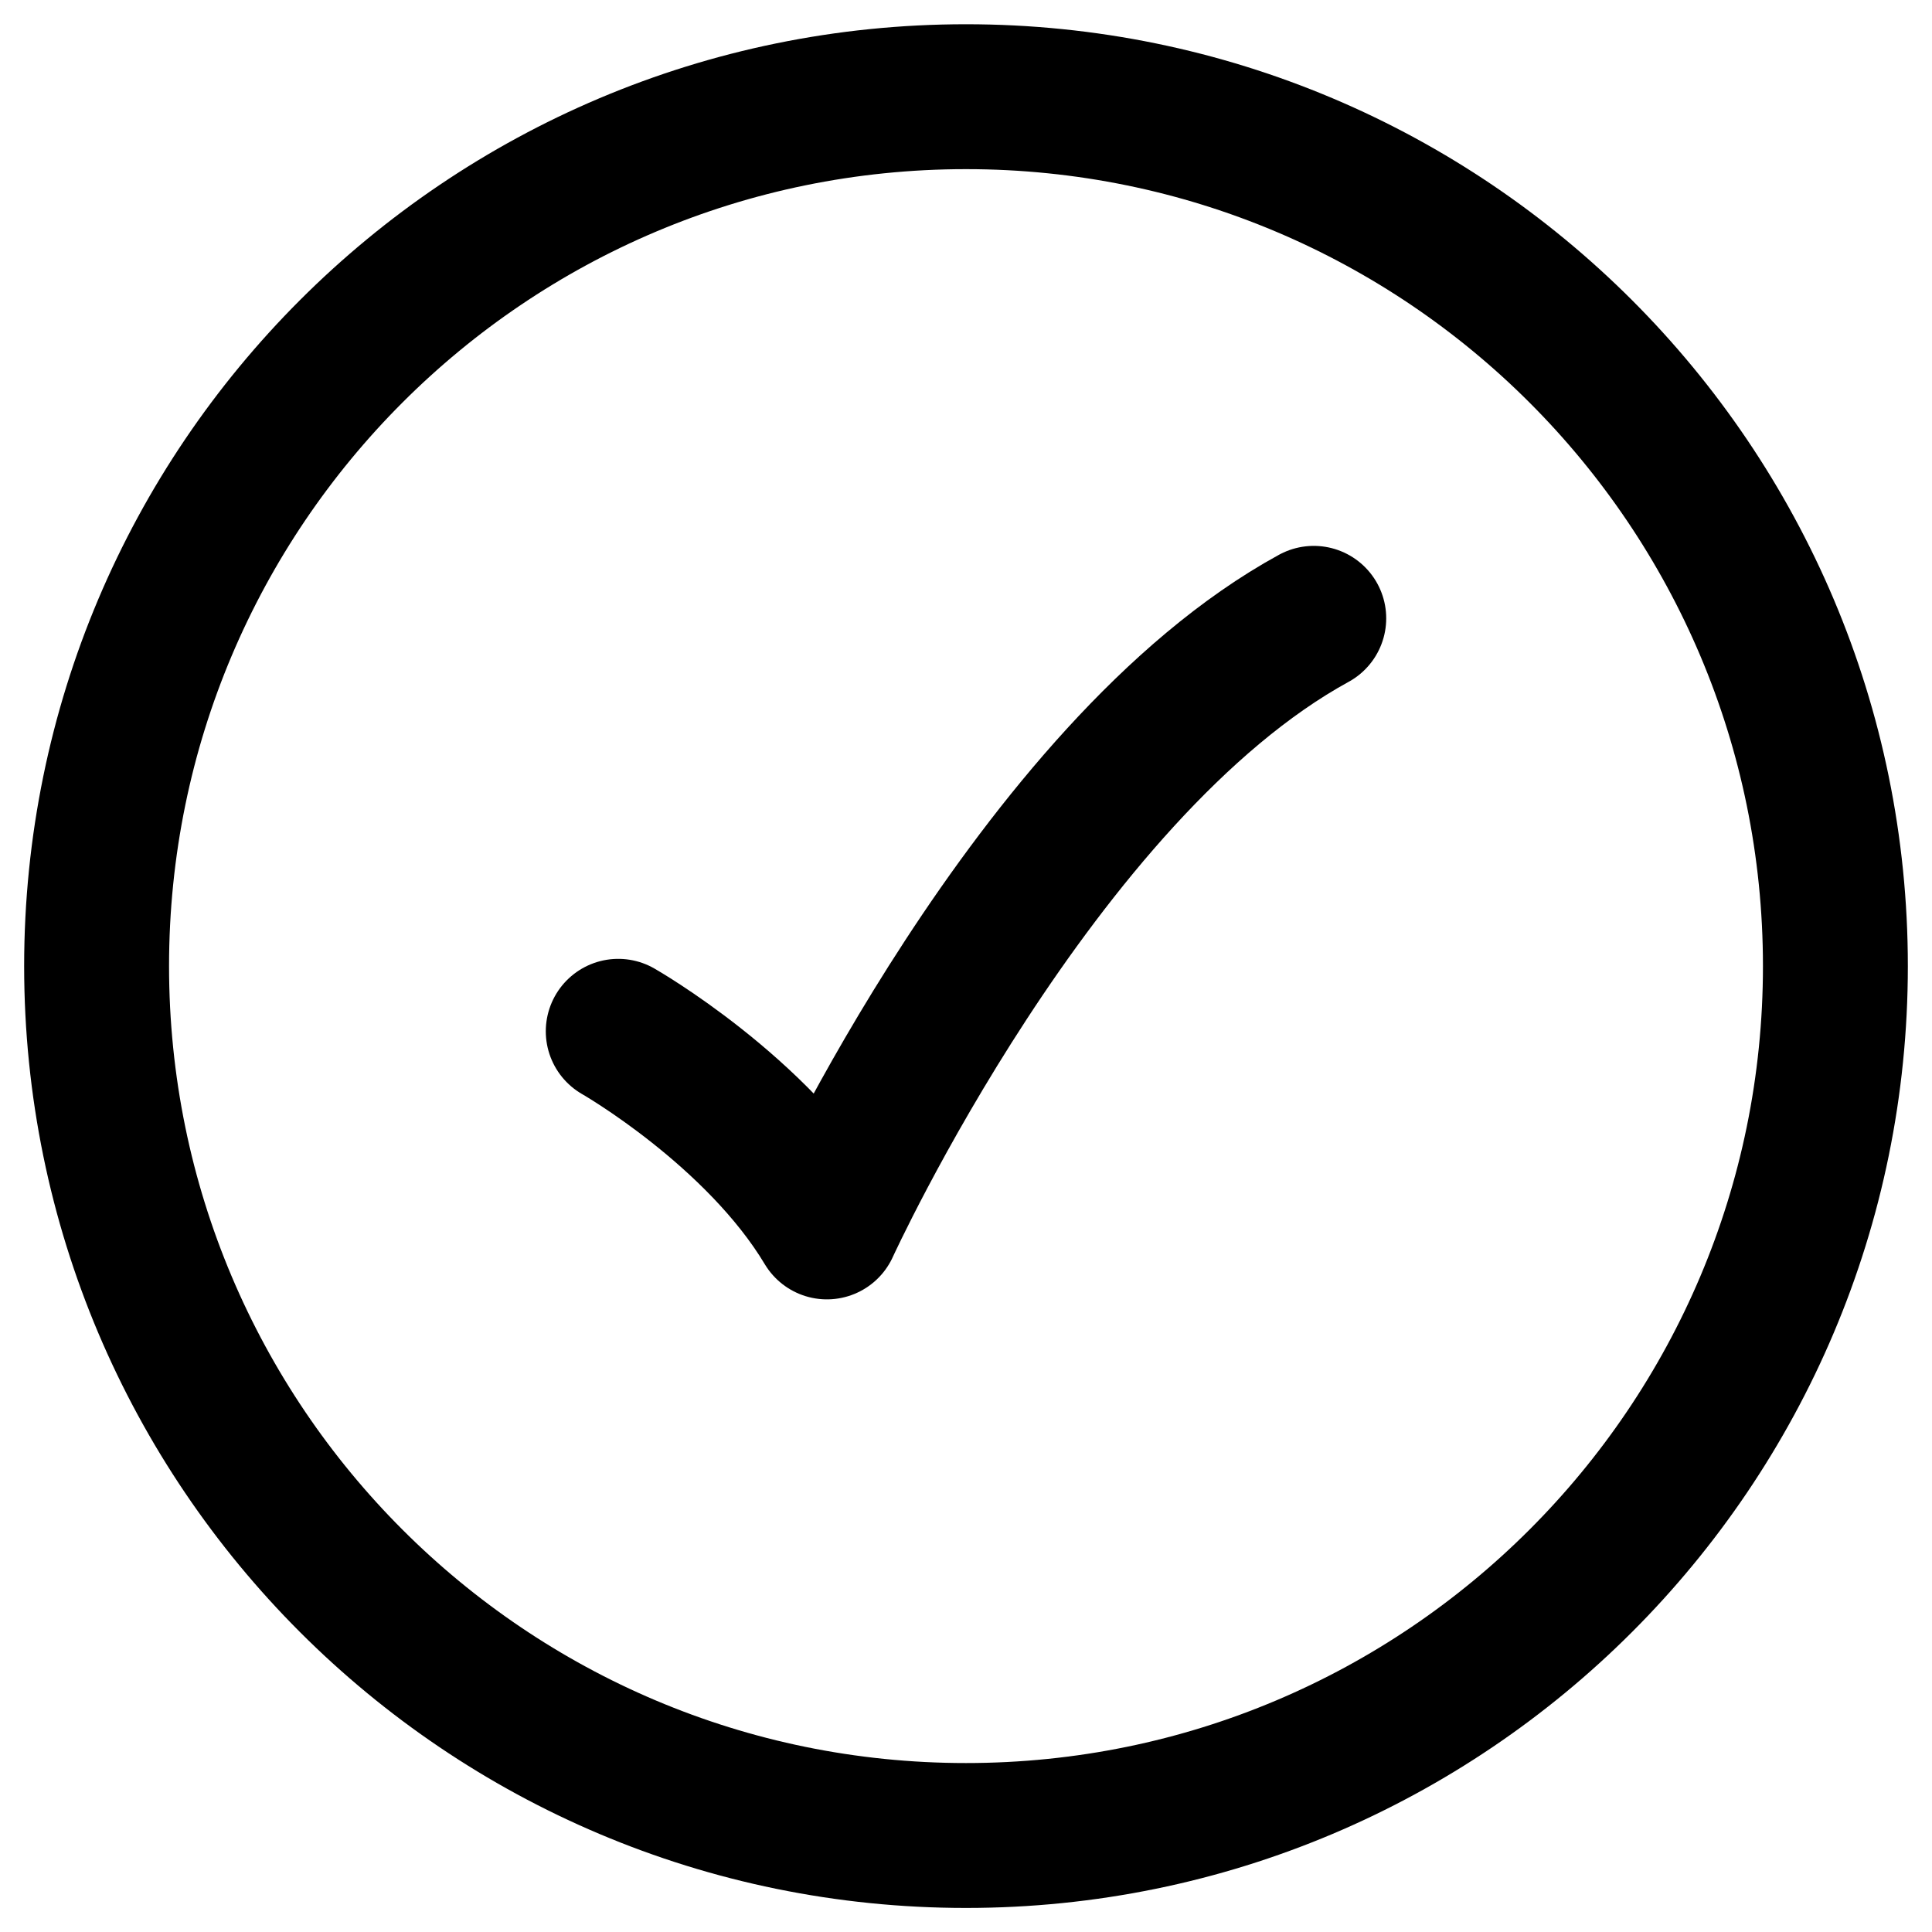 <svg width="20" height="20" viewBox="0 0 20 20" fill="none" xmlns="http://www.w3.org/2000/svg">
<path d="M19 10.001C19 5.03 14.97 1.001 10 1.001C5.029 1.001 1 5.03 1 10.001C1 14.972 5.029 19.001 10 19.001C14.97 19.001 19 14.972 19 10.001Z" stroke="black" stroke-width="1.5"/>
<path d="M6.4 10.676C6.4 10.676 7.84 11.498 8.56 12.701C8.56 12.701 10.72 7.976 13.6 6.401" stroke="black" stroke-width="1.5" stroke-linecap="round" stroke-linejoin="round"/>
</svg>
